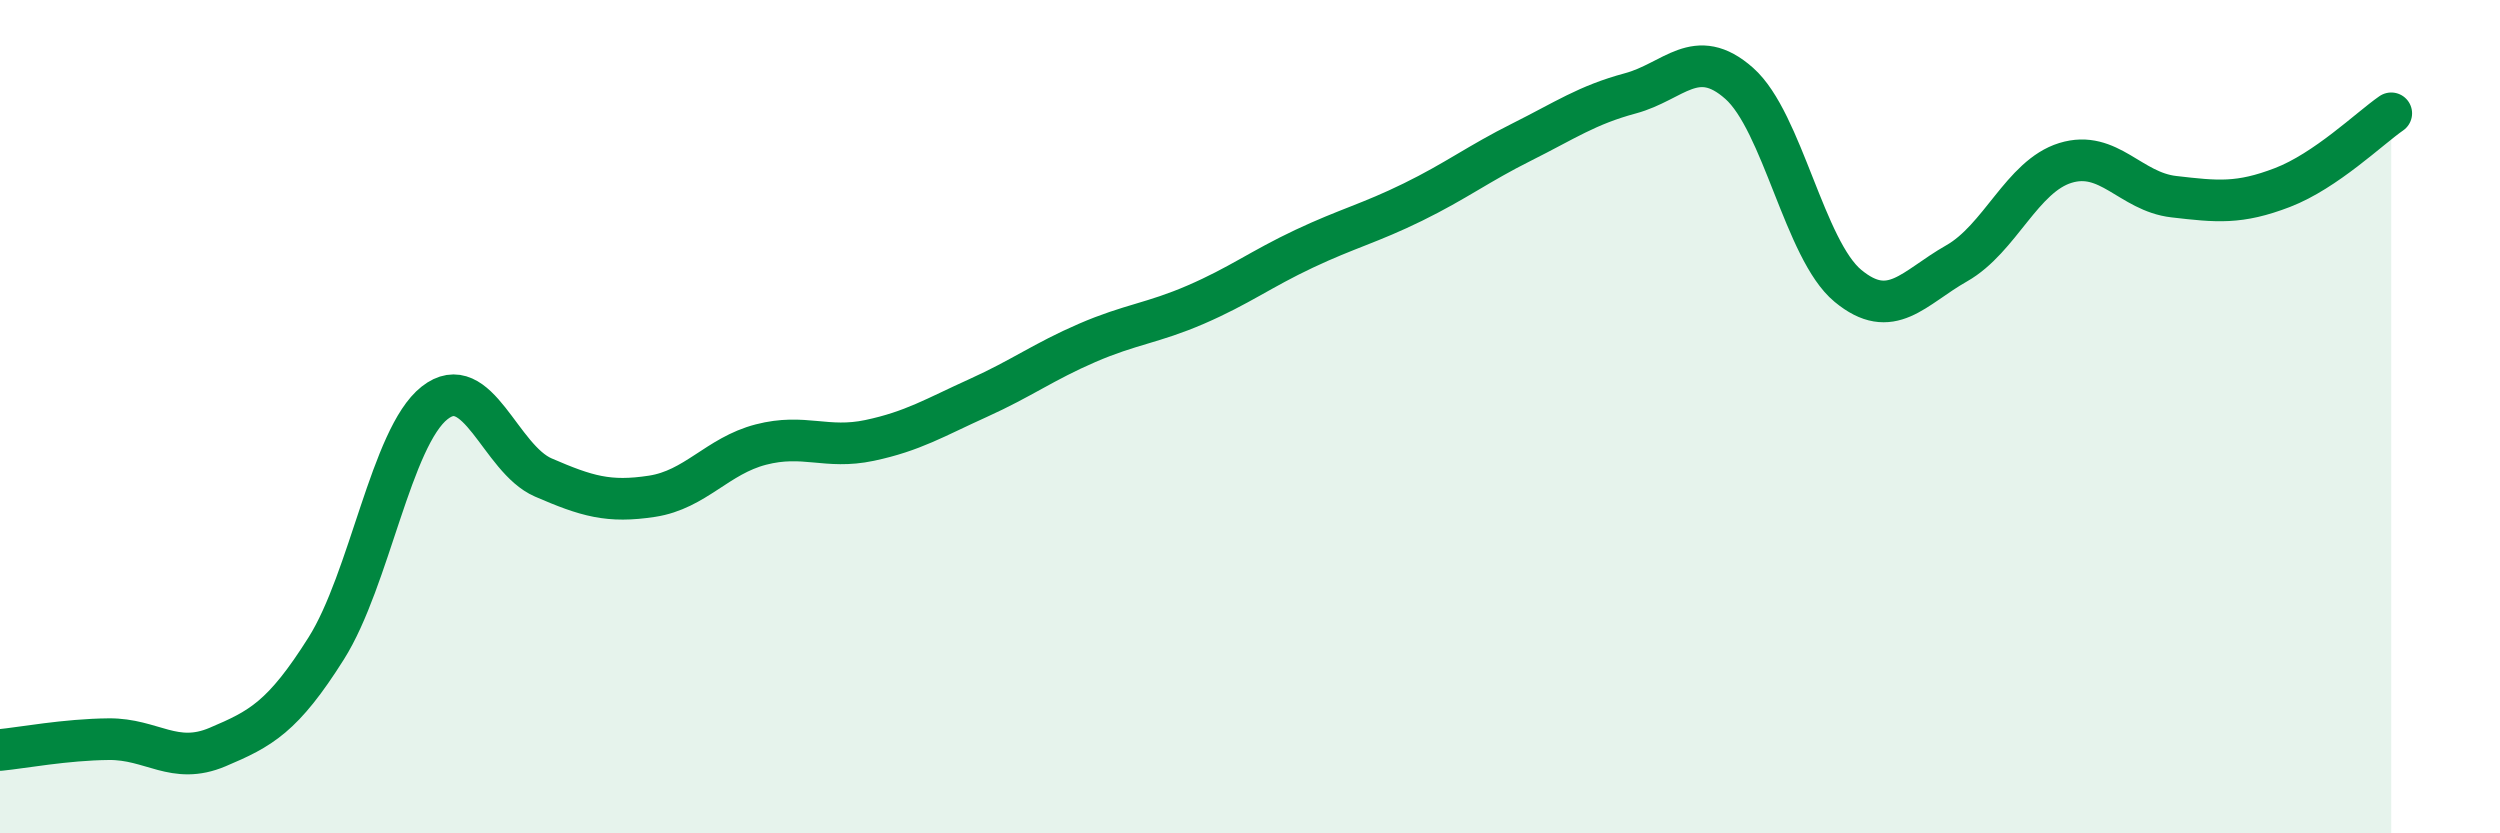 
    <svg width="60" height="20" viewBox="0 0 60 20" xmlns="http://www.w3.org/2000/svg">
      <path
        d="M 0,18 C 0.52,17.95 1.57,17.75 2.61,17.74 C 3.65,17.73 4.18,18.37 5.22,17.93 C 6.26,17.49 6.79,17.21 7.83,15.56 C 8.87,13.91 9.39,10.49 10.43,9.67 C 11.47,8.85 12,11.01 13.04,11.46 C 14.08,11.91 14.61,12.07 15.65,11.91 C 16.69,11.75 17.22,10.94 18.26,10.67 C 19.3,10.4 19.83,10.79 20.87,10.57 C 21.91,10.35 22.44,10.02 23.48,9.55 C 24.52,9.08 25.05,8.68 26.09,8.23 C 27.13,7.78 27.66,7.76 28.7,7.31 C 29.74,6.86 30.26,6.46 31.3,5.97 C 32.34,5.48 32.87,5.36 33.91,4.85 C 34.95,4.34 35.48,3.93 36.52,3.41 C 37.56,2.89 38.09,2.52 39.13,2.24 C 40.17,1.96 40.7,1.08 41.74,2 C 42.78,2.92 43.31,6 44.35,6.86 C 45.39,7.72 45.92,6.91 46.96,6.32 C 48,5.73 48.53,4.23 49.57,3.91 C 50.61,3.59 51.13,4.6 52.17,4.72 C 53.21,4.84 53.74,4.9 54.78,4.5 C 55.82,4.1 56.87,3.08 57.39,2.72L57.39 20L0 20Z"
        fill="#008740"
        opacity="0.1"
        stroke-linecap="round"
        stroke-linejoin="round"
      />
      <path
        d="M 0,18 C 0.52,17.95 1.57,17.75 2.61,17.74 C 3.65,17.73 4.18,18.37 5.22,17.93 C 6.26,17.49 6.79,17.21 7.83,15.56 C 8.87,13.91 9.39,10.49 10.43,9.67 C 11.47,8.85 12,11.01 13.04,11.46 C 14.08,11.91 14.61,12.07 15.65,11.91 C 16.69,11.75 17.22,10.94 18.26,10.67 C 19.3,10.4 19.83,10.79 20.87,10.57 C 21.91,10.35 22.44,10.02 23.48,9.55 C 24.52,9.08 25.05,8.68 26.09,8.23 C 27.13,7.78 27.66,7.76 28.7,7.31 C 29.74,6.86 30.26,6.46 31.3,5.97 C 32.34,5.48 32.87,5.36 33.91,4.85 C 34.95,4.34 35.48,3.93 36.52,3.41 C 37.56,2.89 38.09,2.52 39.13,2.24 C 40.17,1.96 40.7,1.08 41.74,2 C 42.78,2.92 43.31,6 44.35,6.86 C 45.39,7.72 45.92,6.91 46.96,6.32 C 48,5.73 48.53,4.23 49.57,3.91 C 50.61,3.59 51.13,4.6 52.17,4.72 C 53.21,4.84 53.74,4.9 54.78,4.5 C 55.82,4.1 56.87,3.08 57.39,2.72"
        stroke="#008740"
        stroke-width="1"
        fill="none"
        stroke-linecap="round"
        stroke-linejoin="round"
      />
    </svg>
  